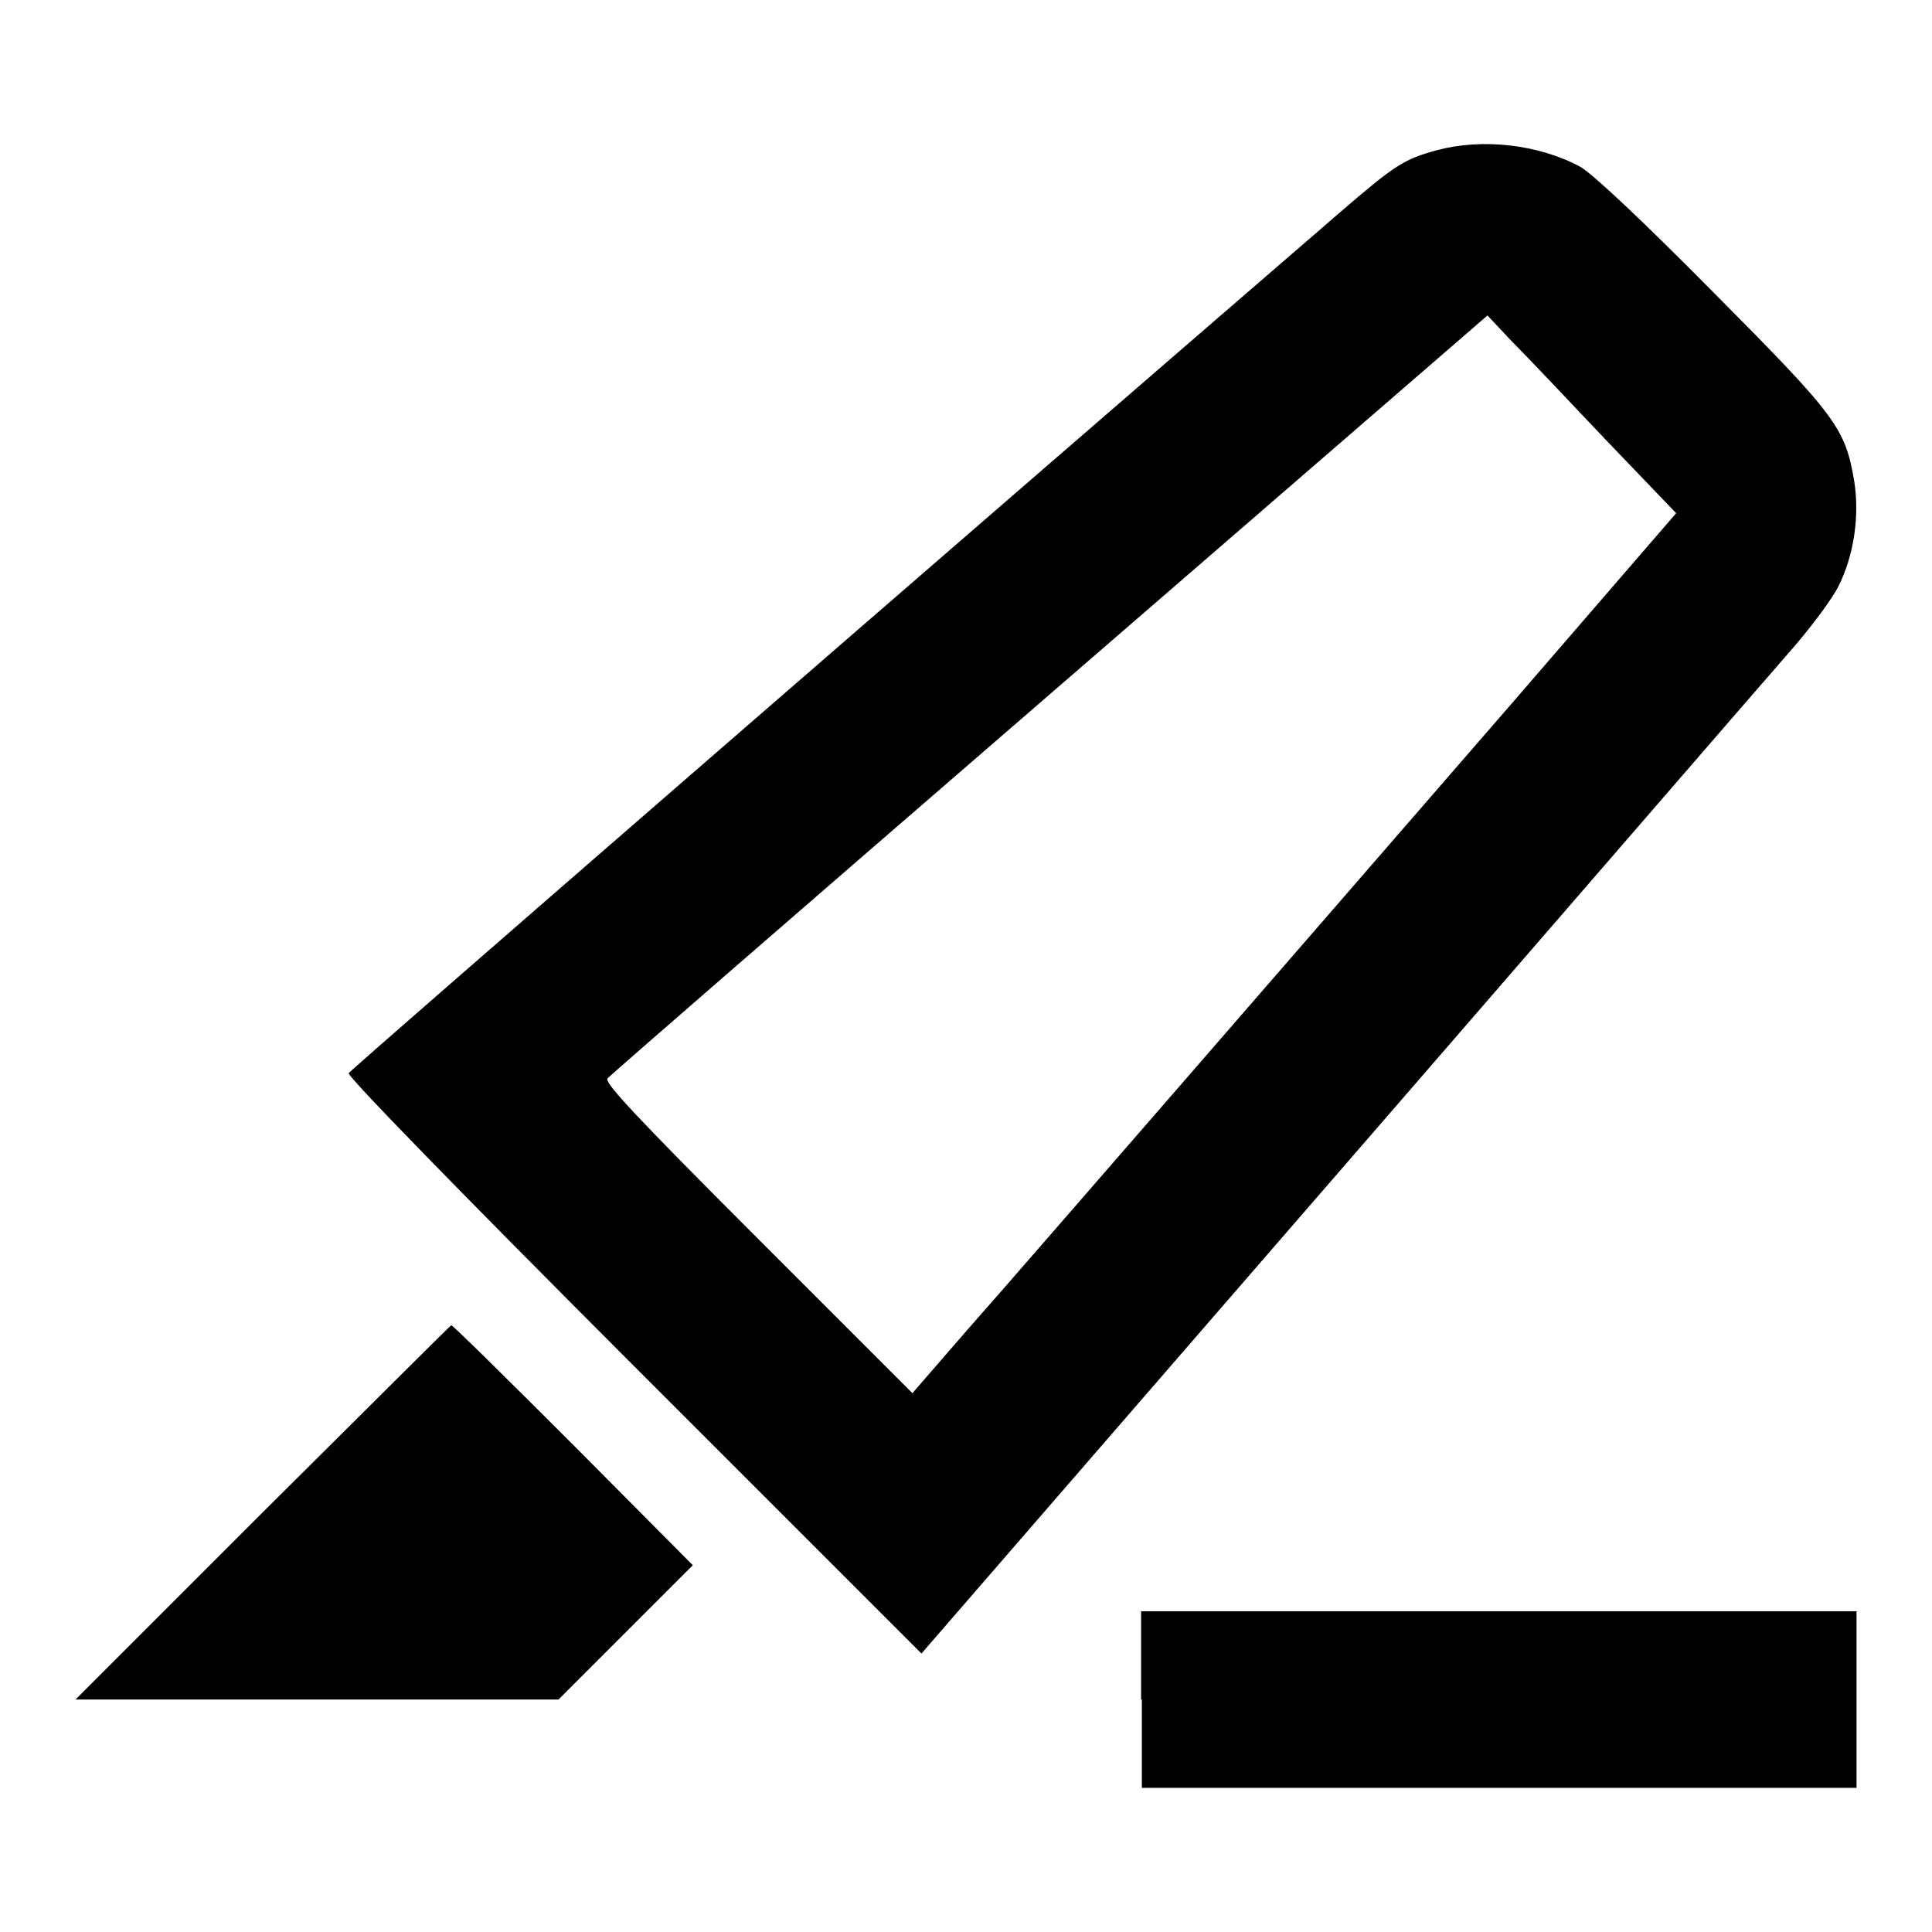 <?xml version="1.0" encoding="utf-8"?>
<!-- Svg Vector Icons : http://www.onlinewebfonts.com/icon -->
<!DOCTYPE svg PUBLIC "-//W3C//DTD SVG 1.1//EN" "http://www.w3.org/Graphics/SVG/1.1/DTD/svg11.dtd">
<svg version="1.1" xmlns="http://www.w3.org/2000/svg" xmlns:xlink="http://www.w3.org/1999/xlink" x="0px" y="0px" viewBox="0 0 256 256" enable-background="new 0 0 256 256" xml:space="preserve">
<g><g><g><path fill="#000000" d="M190.4,19.9c-4.4,1.2-5.6,2-12.8,8.2C123.3,75,46.5,141.7,46.2,142.2c-0.2,0.4,15,16,37.8,38.8l38.1,38.1l33.2-38.3c49.7-57.3,77.6-89.6,82.5-95.2c2.4-2.8,5-6.3,5.8-7.9c2.1-4.2,2.8-9.4,2.1-13.9c-1.2-7.1-2.3-8.6-18.7-25.1c-9.5-9.6-15.9-15.6-17.6-16.6C203.8,19.1,196.4,18.3,190.4,19.9z M212.7,58.2l9.4,9.8l-21.6,25c-11.9,13.7-31.4,36.2-43.4,50c-12,13.8-25,28.8-29,33.3l-7.2,8.3l-20.6-20.6c-16-16-20.3-20.6-19.8-21.1c0.3-0.4,26.7-23.3,58.6-50.9l58-50.2l3.1,3.3C202,46.9,207.6,52.8,212.7,58.2z"/><path fill="#000000" d="M34.8,200.4L10,225.2h32h32l8.9-8.9l8.9-8.9L76,191.5c-8.7-8.7-16-15.9-16.2-15.9C59.7,175.6,48.5,186.8,34.8,200.4z"/><path fill="#000000" d="M151.3,225.2v11.7h47.4H246v-11.7v-11.7h-47.4h-47.4V225.2z"/></g></g></g>
</svg>